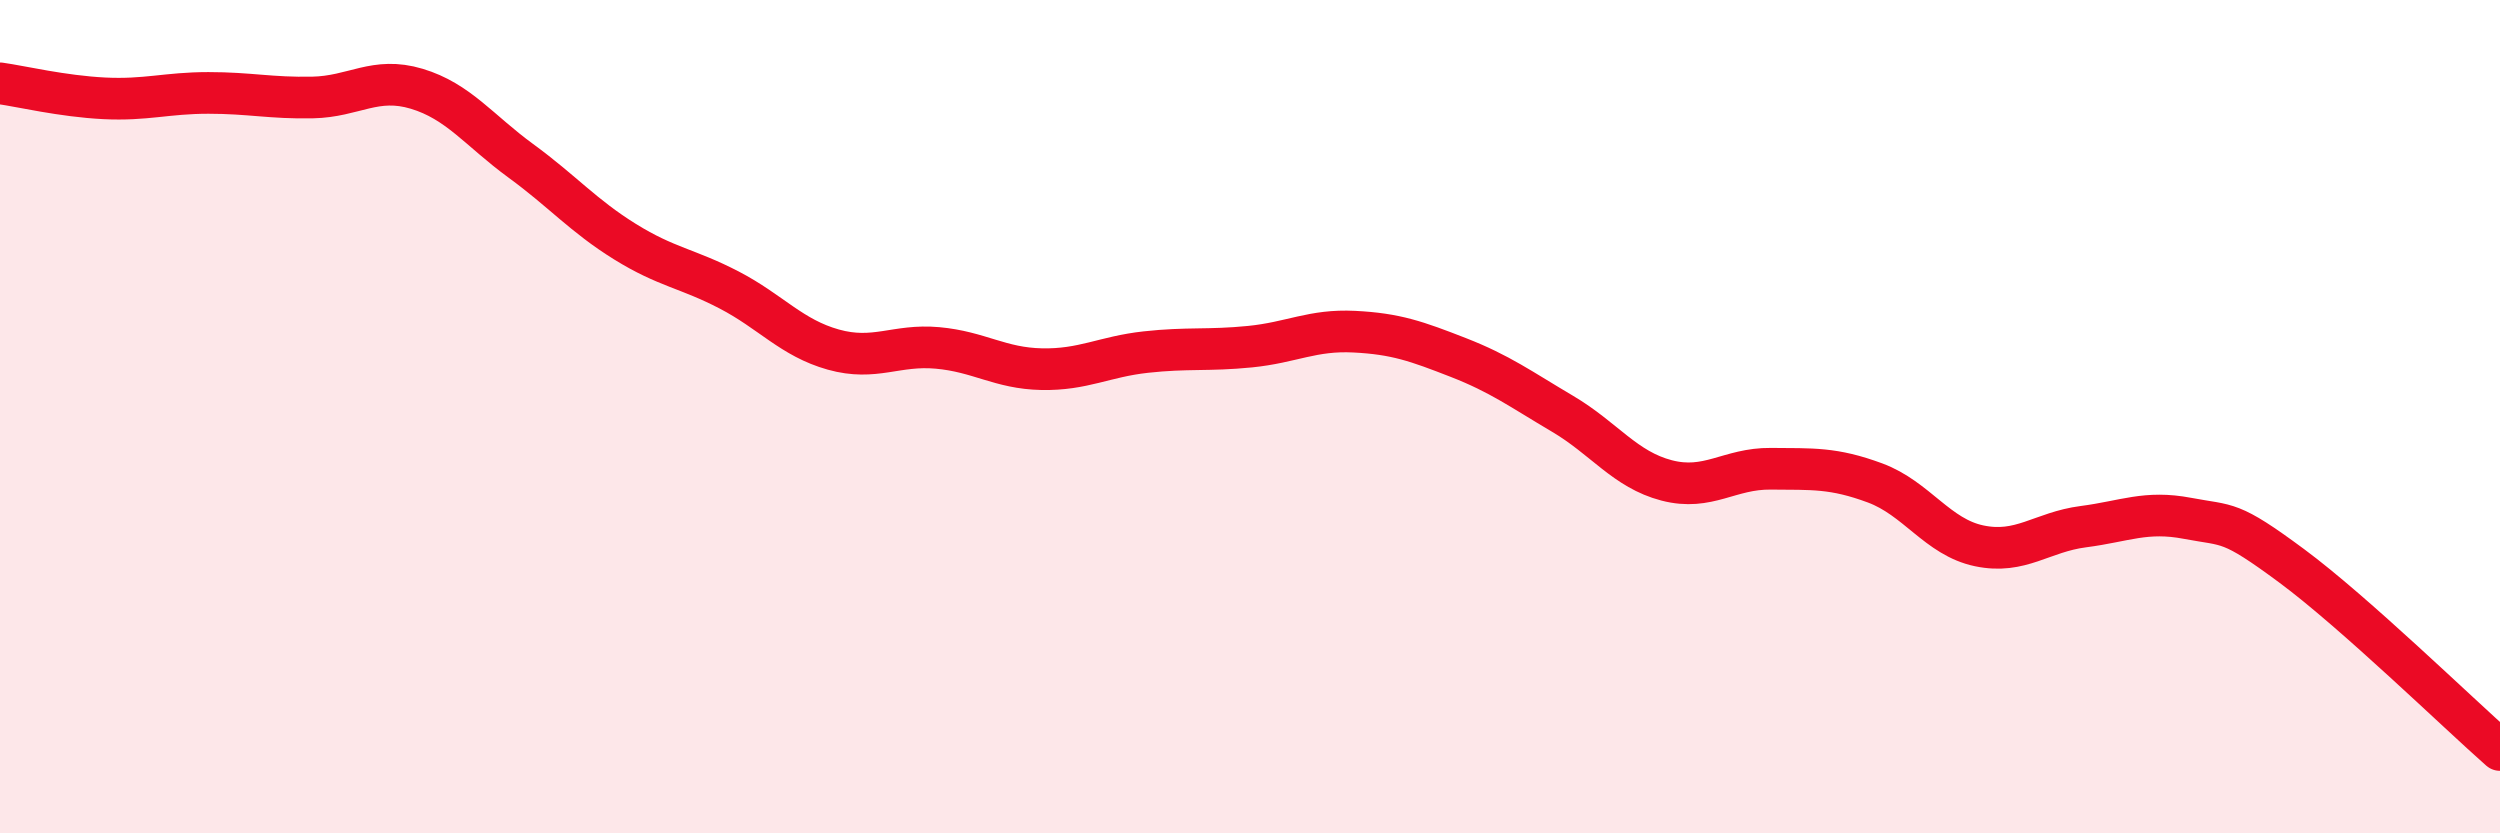 
    <svg width="60" height="20" viewBox="0 0 60 20" xmlns="http://www.w3.org/2000/svg">
      <path
        d="M 0,2 C 0.5,2.07 1.5,2.31 2.5,2.36 C 3.5,2.41 4,2.23 5,2.23 C 6,2.23 6.5,2.36 7.5,2.34 C 8.5,2.32 9,1.83 10,2.13 C 11,2.43 11.5,3.13 12.5,3.86 C 13.5,4.59 14,5.18 15,5.8 C 16,6.42 16.5,6.44 17.5,6.96 C 18.5,7.48 19,8.11 20,8.39 C 21,8.67 21.5,8.26 22.5,8.35 C 23.5,8.44 24,8.84 25,8.86 C 26,8.88 26.5,8.56 27.5,8.45 C 28.5,8.34 29,8.42 30,8.32 C 31,8.22 31.5,7.91 32.5,7.96 C 33.5,8.01 34,8.19 35,8.58 C 36,8.97 36.5,9.34 37.5,9.93 C 38.5,10.52 39,11.27 40,11.53 C 41,11.79 41.5,11.24 42.5,11.25 C 43.5,11.26 44,11.22 45,11.59 C 46,11.96 46.5,12.89 47.5,13.1 C 48.5,13.31 49,12.77 50,12.64 C 51,12.51 51.5,12.25 52.5,12.44 C 53.5,12.63 53.5,12.47 55,13.58 C 56.5,14.69 59,17.12 60,18L60 20L0 20Z"
        fill="#EB0A25"
        opacity="0.1"
        stroke-linecap="round"
        stroke-linejoin="round"
      />
      <path
        d="M 0,2 C 0.5,2.07 1.5,2.31 2.5,2.36 C 3.5,2.41 4,2.23 5,2.23 C 6,2.23 6.5,2.36 7.5,2.34 C 8.5,2.32 9,1.83 10,2.13 C 11,2.43 11.5,3.13 12.5,3.86 C 13.5,4.59 14,5.18 15,5.8 C 16,6.42 16.5,6.44 17.5,6.96 C 18.5,7.48 19,8.11 20,8.39 C 21,8.67 21.5,8.26 22.5,8.35 C 23.5,8.44 24,8.84 25,8.86 C 26,8.88 26.5,8.56 27.5,8.45 C 28.5,8.34 29,8.42 30,8.32 C 31,8.22 31.5,7.91 32.5,7.96 C 33.5,8.01 34,8.19 35,8.58 C 36,8.97 36.5,9.34 37.5,9.93 C 38.5,10.52 39,11.27 40,11.53 C 41,11.79 41.5,11.24 42.5,11.25 C 43.5,11.26 44,11.22 45,11.59 C 46,11.96 46.5,12.89 47.5,13.1 C 48.5,13.31 49,12.77 50,12.64 C 51,12.51 51.5,12.25 52.5,12.44 C 53.5,12.63 53.5,12.47 55,13.58 C 56.5,14.69 59,17.12 60,18"
        stroke="#EB0A25"
        stroke-width="1"
        fill="none"
        stroke-linecap="round"
        stroke-linejoin="round"
      />
    </svg>
  